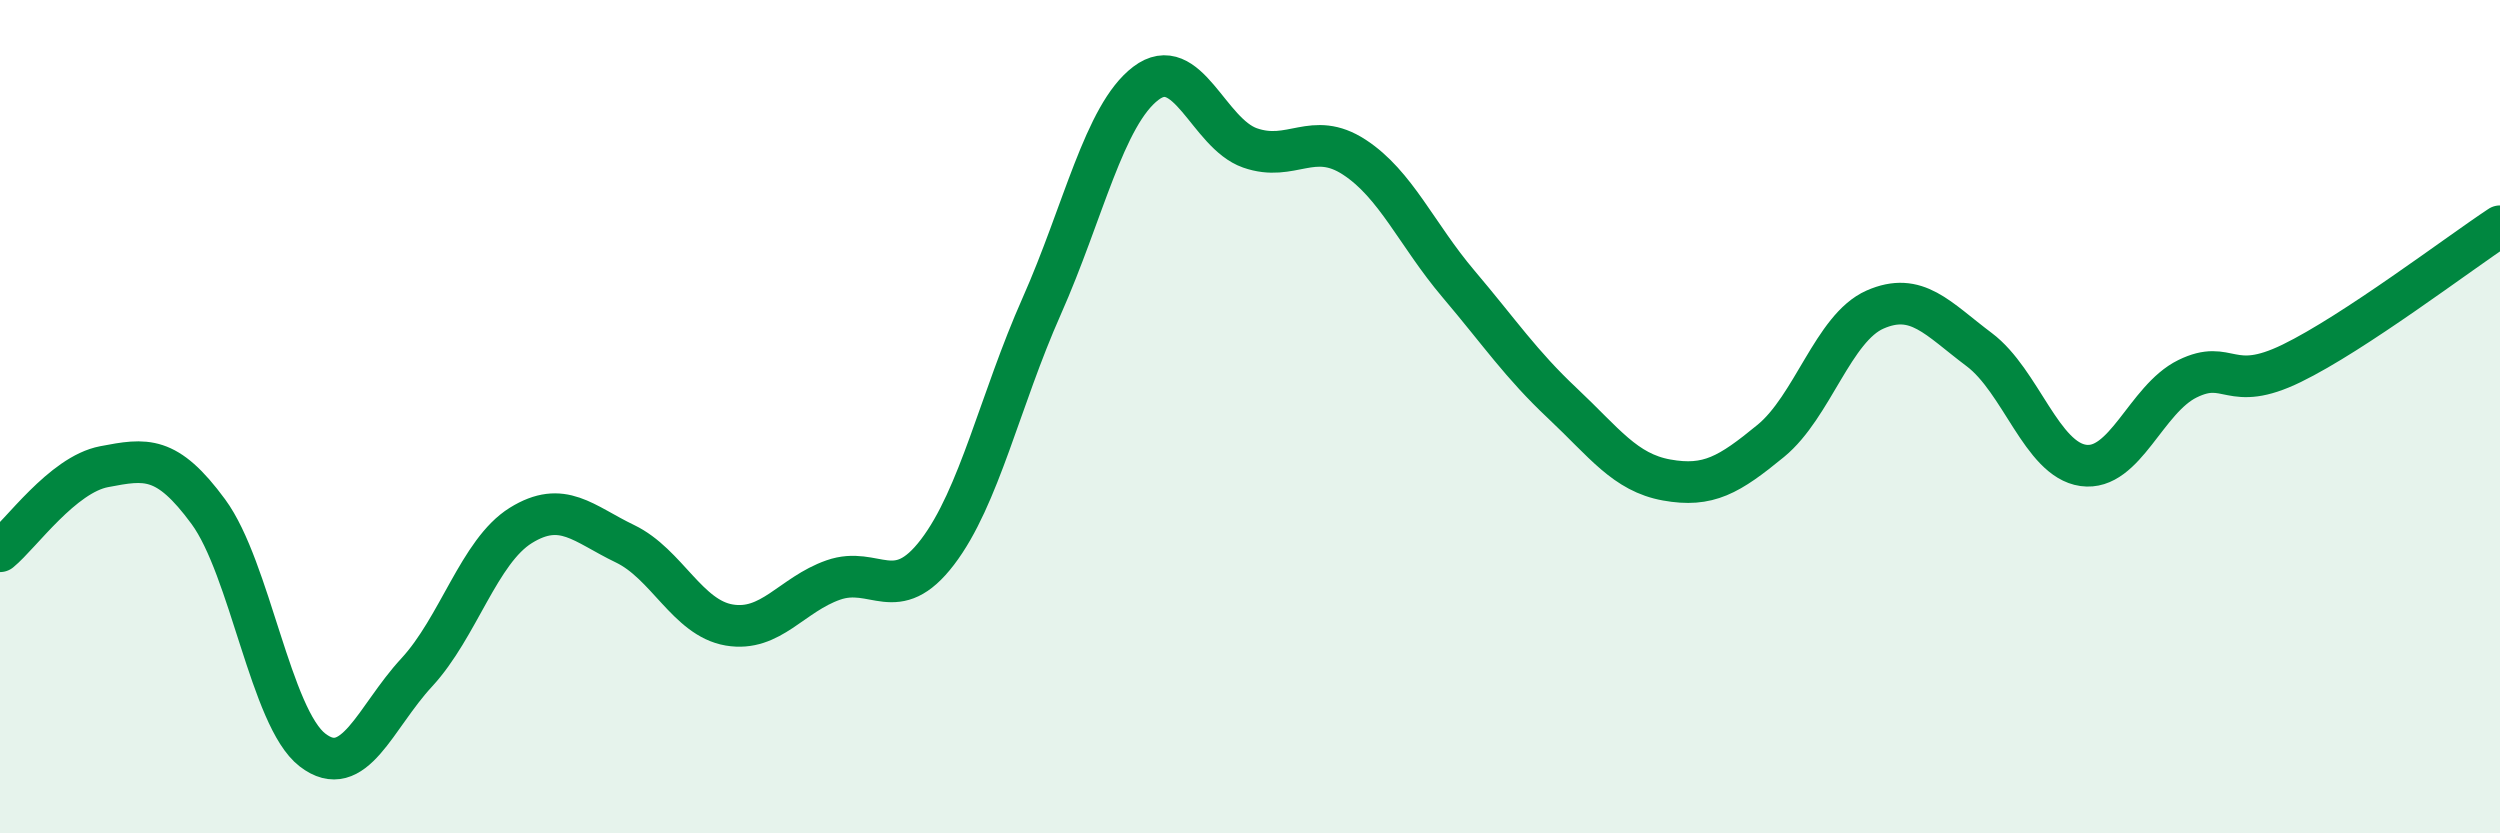 
    <svg width="60" height="20" viewBox="0 0 60 20" xmlns="http://www.w3.org/2000/svg">
      <path
        d="M 0,13.23 C 0.5,12.82 1.5,11.39 2.5,11.2 C 3.5,11.01 4,10.92 5,12.28 C 6,13.64 6.5,17.23 7.5,18 C 8.5,18.77 9,17.22 10,16.14 C 11,15.06 11.5,13.23 12.5,12.61 C 13.5,11.99 14,12.57 15,13.05 C 16,13.53 16.5,14.83 17.5,15 C 18.5,15.17 19,14.27 20,13.92 C 21,13.57 21.5,14.56 22.5,13.25 C 23.5,11.94 24,9.6 25,7.35 C 26,5.1 26.5,2.76 27.5,2 C 28.5,1.24 29,3.2 30,3.55 C 31,3.9 31.5,3.12 32.5,3.77 C 33.5,4.42 34,5.63 35,6.81 C 36,7.99 36.5,8.74 37.5,9.68 C 38.5,10.62 39,11.34 40,11.52 C 41,11.7 41.5,11.4 42.5,10.58 C 43.5,9.76 44,7.87 45,7.43 C 46,6.99 46.5,7.64 47.5,8.39 C 48.5,9.14 49,11.03 50,11.17 C 51,11.31 51.5,9.58 52.5,9.09 C 53.5,8.6 53.5,9.45 55,8.72 C 56.5,7.99 59,6.09 60,5.43L60 20L0 20Z"
        fill="#008740"
        opacity="0.1"
        stroke-linecap="round"
        stroke-linejoin="round"
      />
      <path
        d="M 0,13.23 C 0.5,12.82 1.5,11.39 2.5,11.2 C 3.5,11.01 4,10.92 5,12.28 C 6,13.64 6.5,17.23 7.5,18 C 8.5,18.77 9,17.22 10,16.14 C 11,15.06 11.5,13.23 12.5,12.61 C 13.5,11.99 14,12.57 15,13.05 C 16,13.53 16.5,14.83 17.5,15 C 18.5,15.17 19,14.27 20,13.92 C 21,13.57 21.5,14.56 22.5,13.25 C 23.5,11.94 24,9.6 25,7.35 C 26,5.1 26.5,2.76 27.5,2 C 28.5,1.24 29,3.2 30,3.55 C 31,3.9 31.5,3.12 32.5,3.77 C 33.5,4.42 34,5.63 35,6.81 C 36,7.99 36.5,8.74 37.5,9.68 C 38.5,10.62 39,11.34 40,11.52 C 41,11.7 41.5,11.4 42.5,10.58 C 43.5,9.76 44,7.87 45,7.43 C 46,6.99 46.5,7.64 47.5,8.39 C 48.5,9.14 49,11.03 50,11.17 C 51,11.31 51.5,9.58 52.5,9.09 C 53.5,8.6 53.5,9.45 55,8.72 C 56.5,7.99 59,6.09 60,5.43"
        stroke="#008740"
        stroke-width="1"
        fill="none"
        stroke-linecap="round"
        stroke-linejoin="round"
      />
    </svg>
  